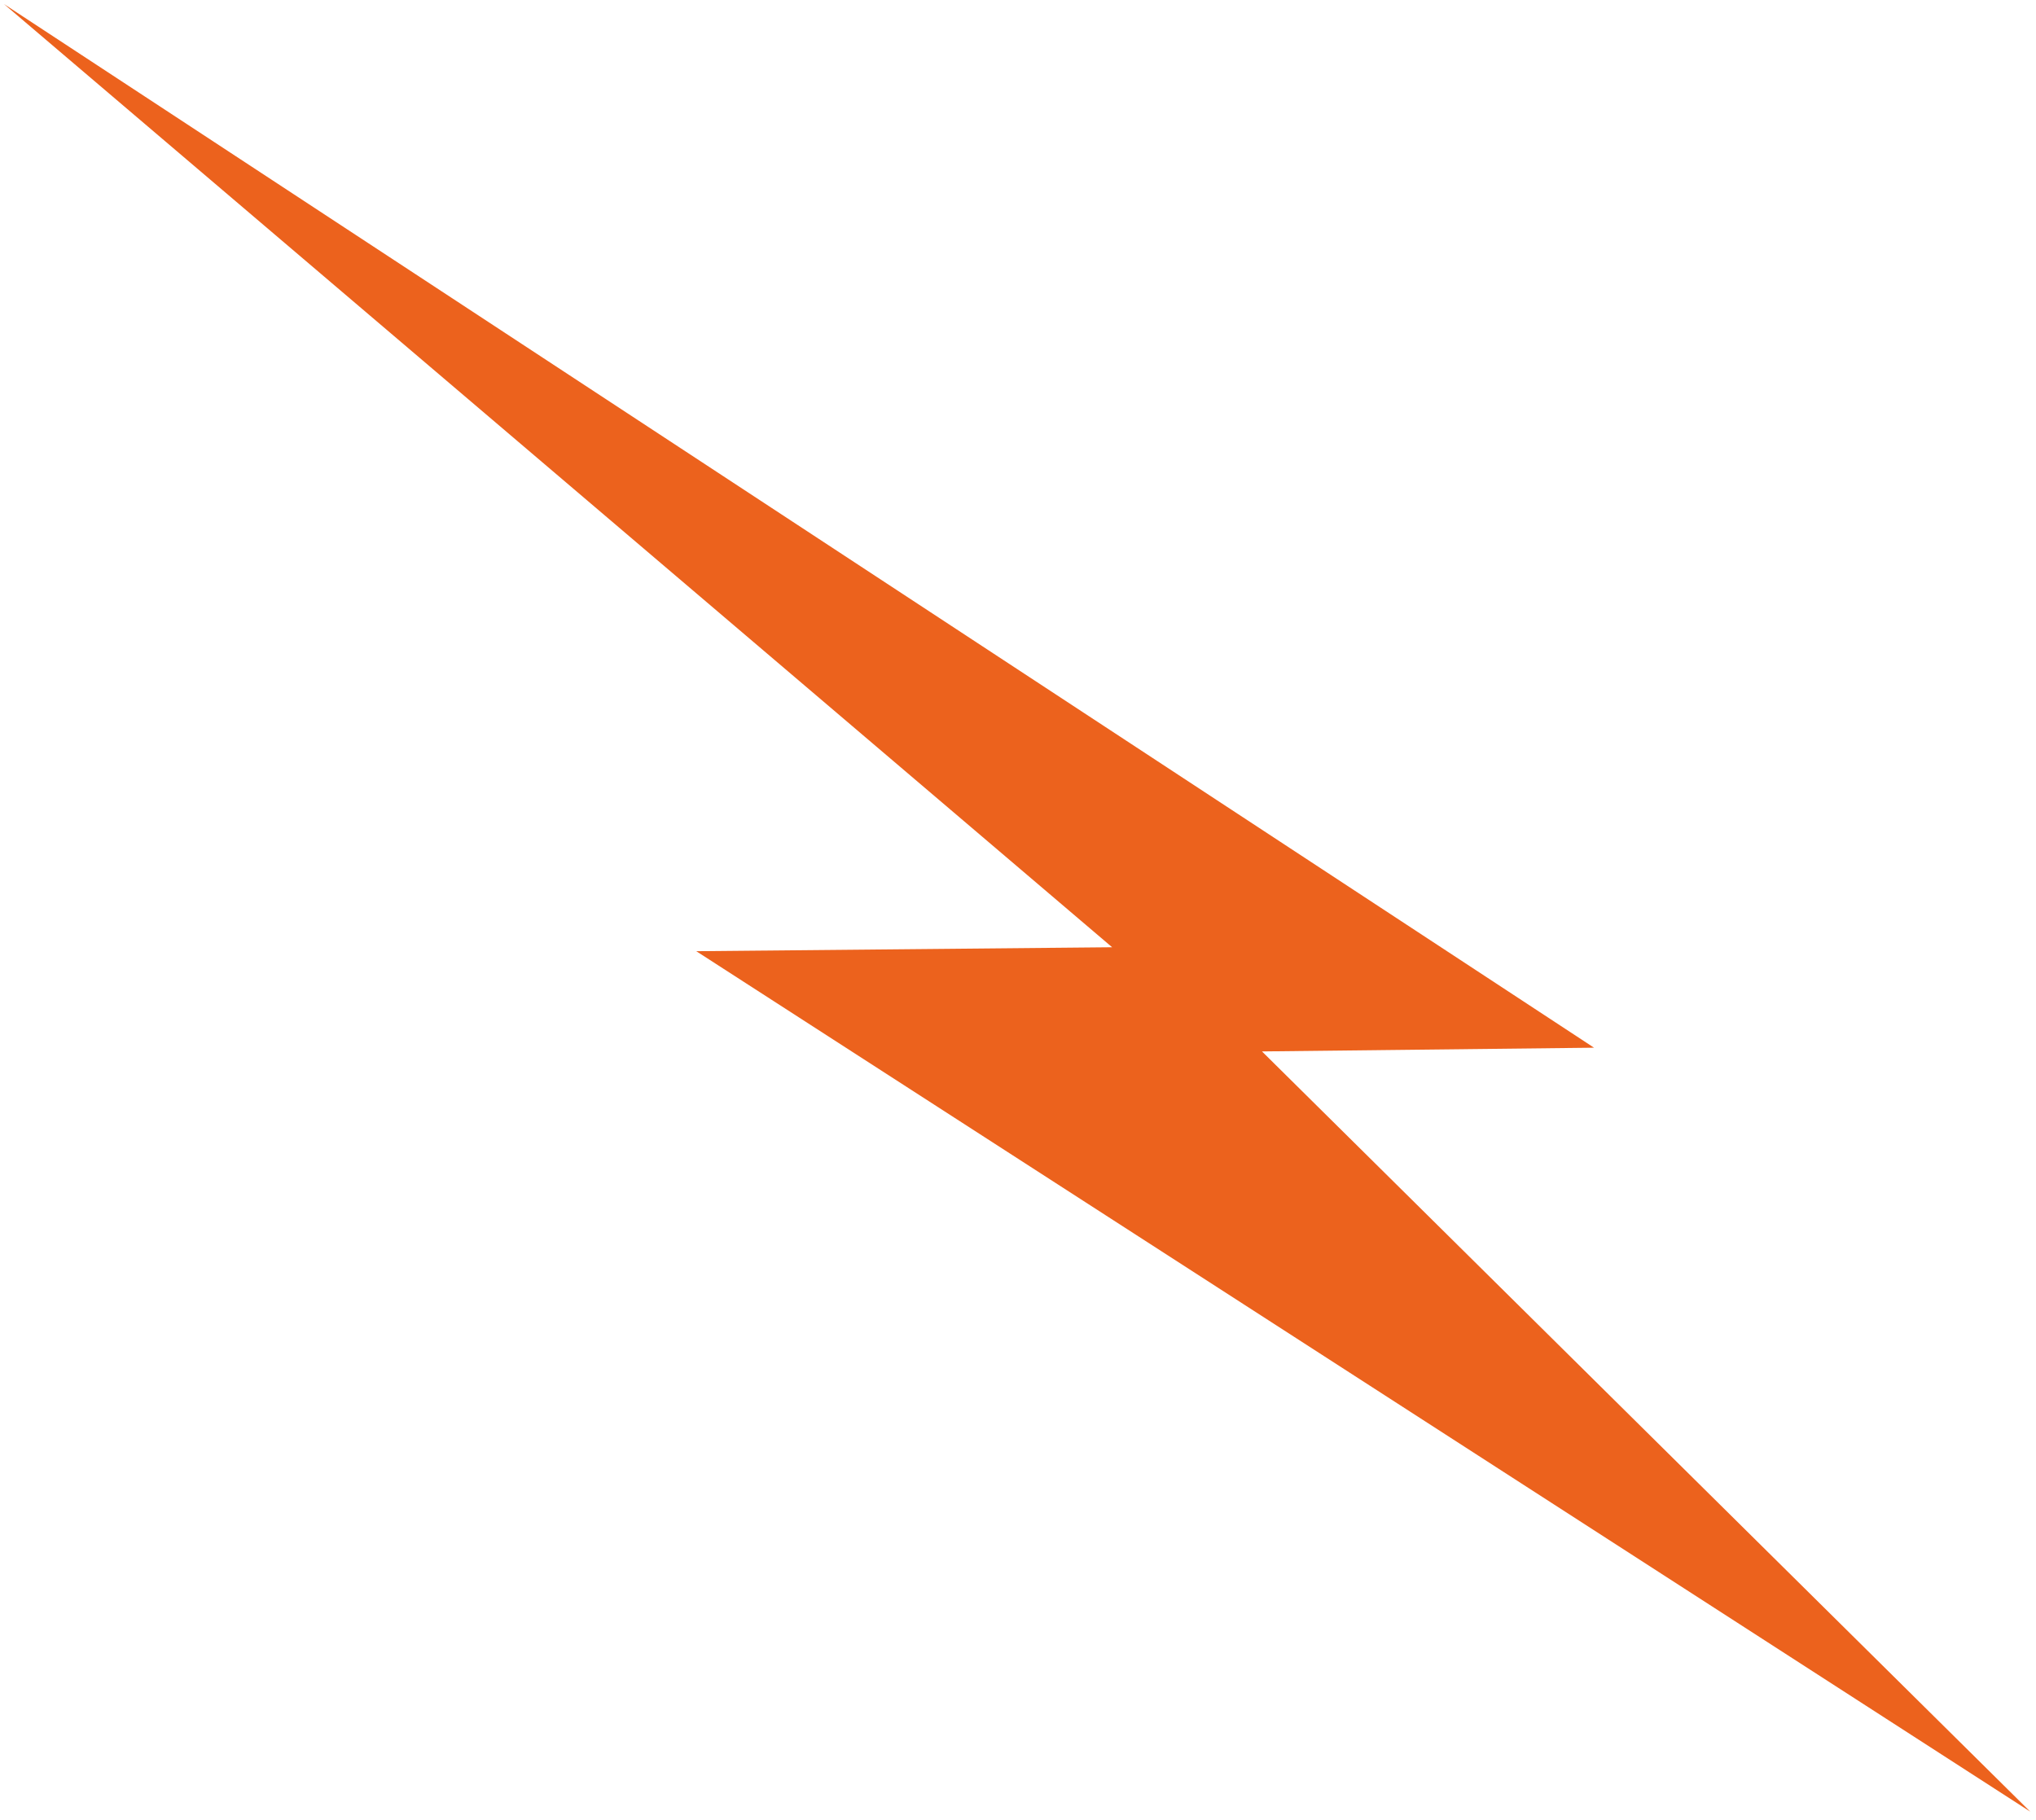 <?xml version="1.0" encoding="UTF-8"?> <svg xmlns="http://www.w3.org/2000/svg" width="189" height="169" viewBox="0 0 189 169" fill="none"><path d="M188.468 168.192L64.635 88.308L103.238 87.941L0.368 0.375L147.973 97.267L117.149 97.613L188.468 168.192Z" fill="#EC621D"></path></svg> 
